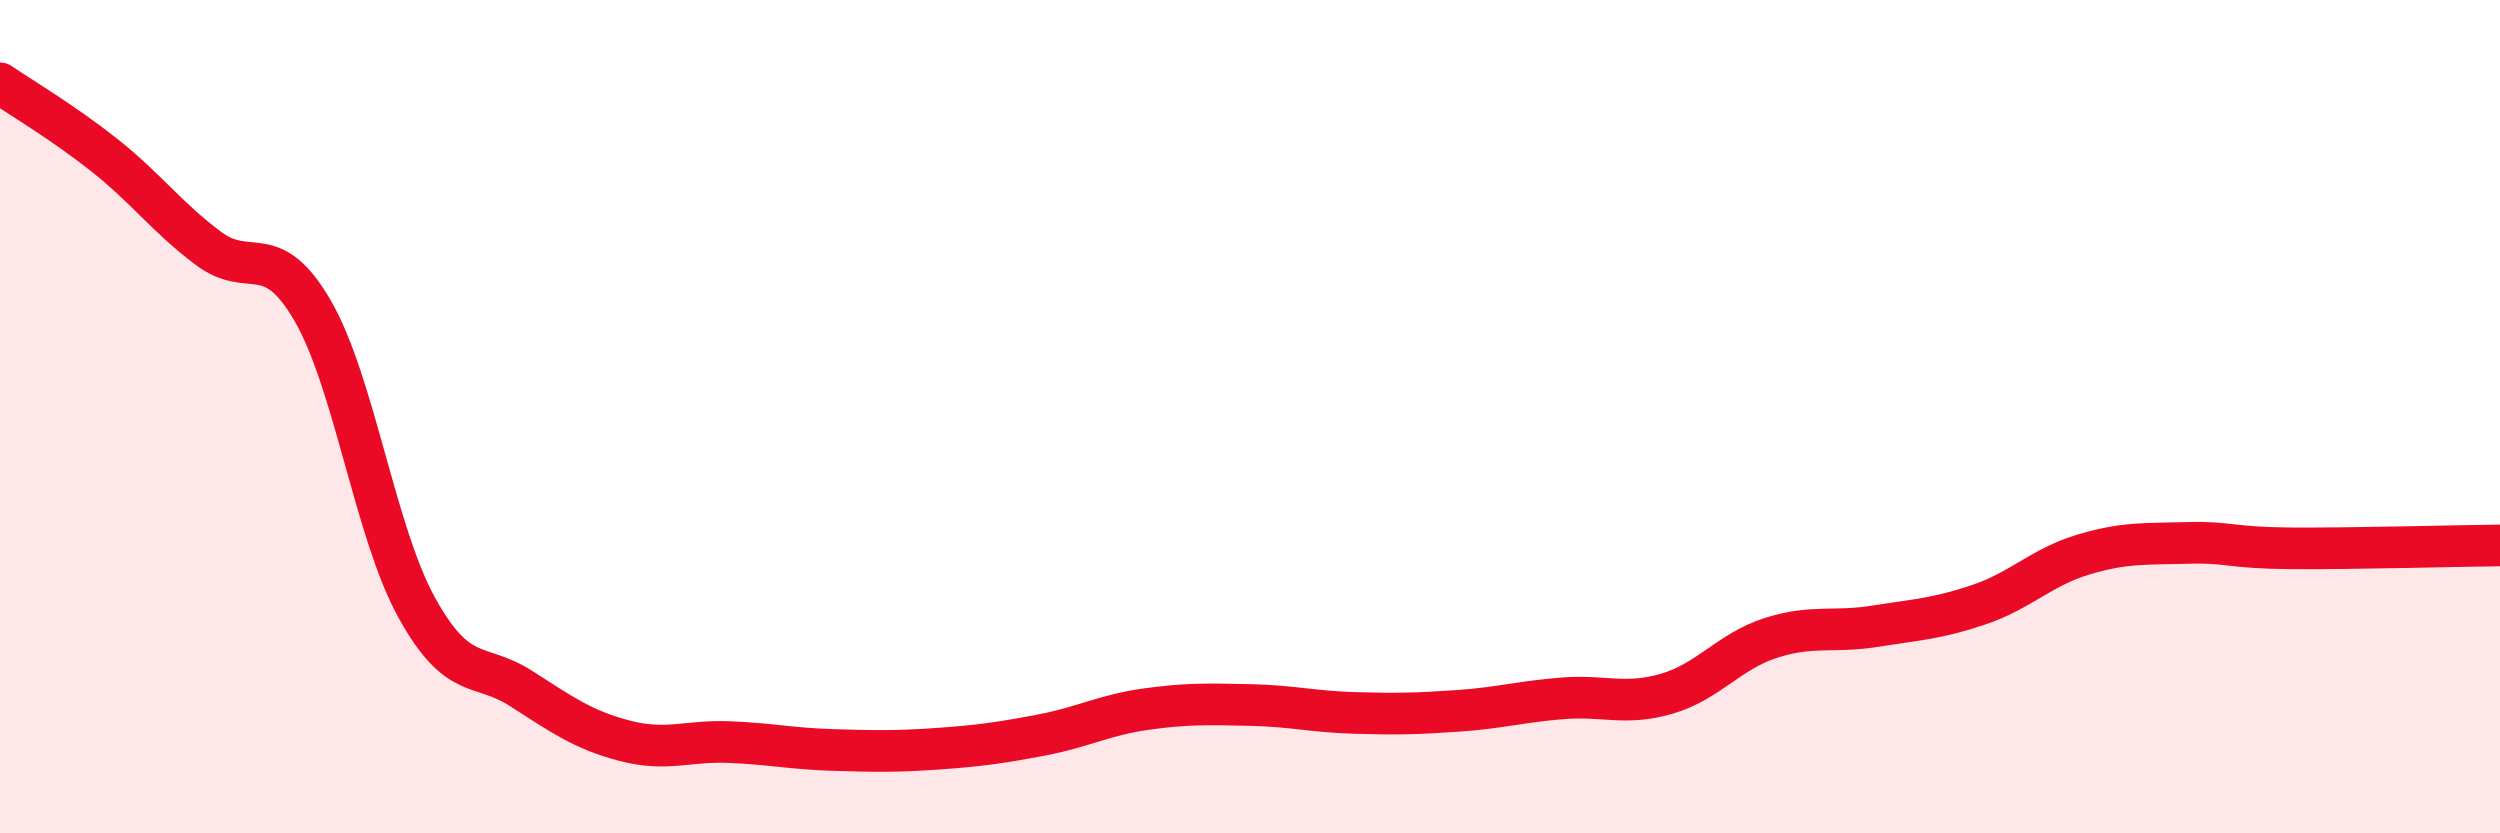
    <svg width="60" height="20" viewBox="0 0 60 20" xmlns="http://www.w3.org/2000/svg">
      <path
        d="M 0,2 C 0.5,2.34 1.5,2.93 2.5,3.72 C 3.5,4.51 4,5.21 5,5.96 C 6,6.71 6.5,5.73 7.5,7.45 C 8.5,9.17 9,12.77 10,14.58 C 11,16.39 11.5,15.88 12.5,16.52 C 13.5,17.16 14,17.52 15,17.78 C 16,18.04 16.5,17.77 17.5,17.81 C 18.5,17.85 19,17.97 20,18 C 21,18.03 21.5,18.04 22.5,17.97 C 23.5,17.9 24,17.83 25,17.64 C 26,17.45 26.5,17.16 27.5,17.02 C 28.5,16.88 29,16.9 30,16.92 C 31,16.94 31.5,17.08 32.5,17.11 C 33.5,17.14 34,17.13 35,17.06 C 36,16.99 36.5,16.84 37.5,16.76 C 38.5,16.68 39,16.94 40,16.65 C 41,16.36 41.5,15.63 42.5,15.31 C 43.5,14.99 44,15.19 45,15.03 C 46,14.87 46.5,14.85 47.5,14.51 C 48.5,14.17 49,13.61 50,13.31 C 51,13.01 51.5,13.06 52.5,13.03 C 53.5,13 53.5,13.15 55,13.16 C 56.5,13.17 59,13.1 60,13.09L60 20L0 20Z"
        fill="#EB0A25"
        opacity="0.1"
        stroke-linecap="round"
        stroke-linejoin="round"
      />
      <path
        d="M 0,2 C 0.5,2.34 1.5,2.93 2.5,3.72 C 3.5,4.51 4,5.21 5,5.96 C 6,6.71 6.5,5.73 7.5,7.45 C 8.5,9.17 9,12.77 10,14.58 C 11,16.39 11.5,15.88 12.5,16.52 C 13.5,17.16 14,17.52 15,17.78 C 16,18.04 16.5,17.77 17.5,17.81 C 18.5,17.85 19,17.97 20,18 C 21,18.03 21.5,18.04 22.5,17.97 C 23.5,17.9 24,17.83 25,17.64 C 26,17.45 26.5,17.16 27.5,17.02 C 28.5,16.88 29,16.9 30,16.92 C 31,16.94 31.5,17.08 32.5,17.11 C 33.5,17.14 34,17.13 35,17.06 C 36,16.99 36.5,16.84 37.5,16.76 C 38.5,16.68 39,16.94 40,16.65 C 41,16.36 41.5,15.63 42.5,15.31 C 43.5,14.99 44,15.19 45,15.03 C 46,14.87 46.5,14.85 47.5,14.51 C 48.5,14.17 49,13.61 50,13.31 C 51,13.01 51.5,13.06 52.5,13.03 C 53.5,13 53.5,13.15 55,13.16 C 56.5,13.17 59,13.1 60,13.09"
        stroke="#EB0A25"
        stroke-width="1"
        fill="none"
        stroke-linecap="round"
        stroke-linejoin="round"
      />
    </svg>
  